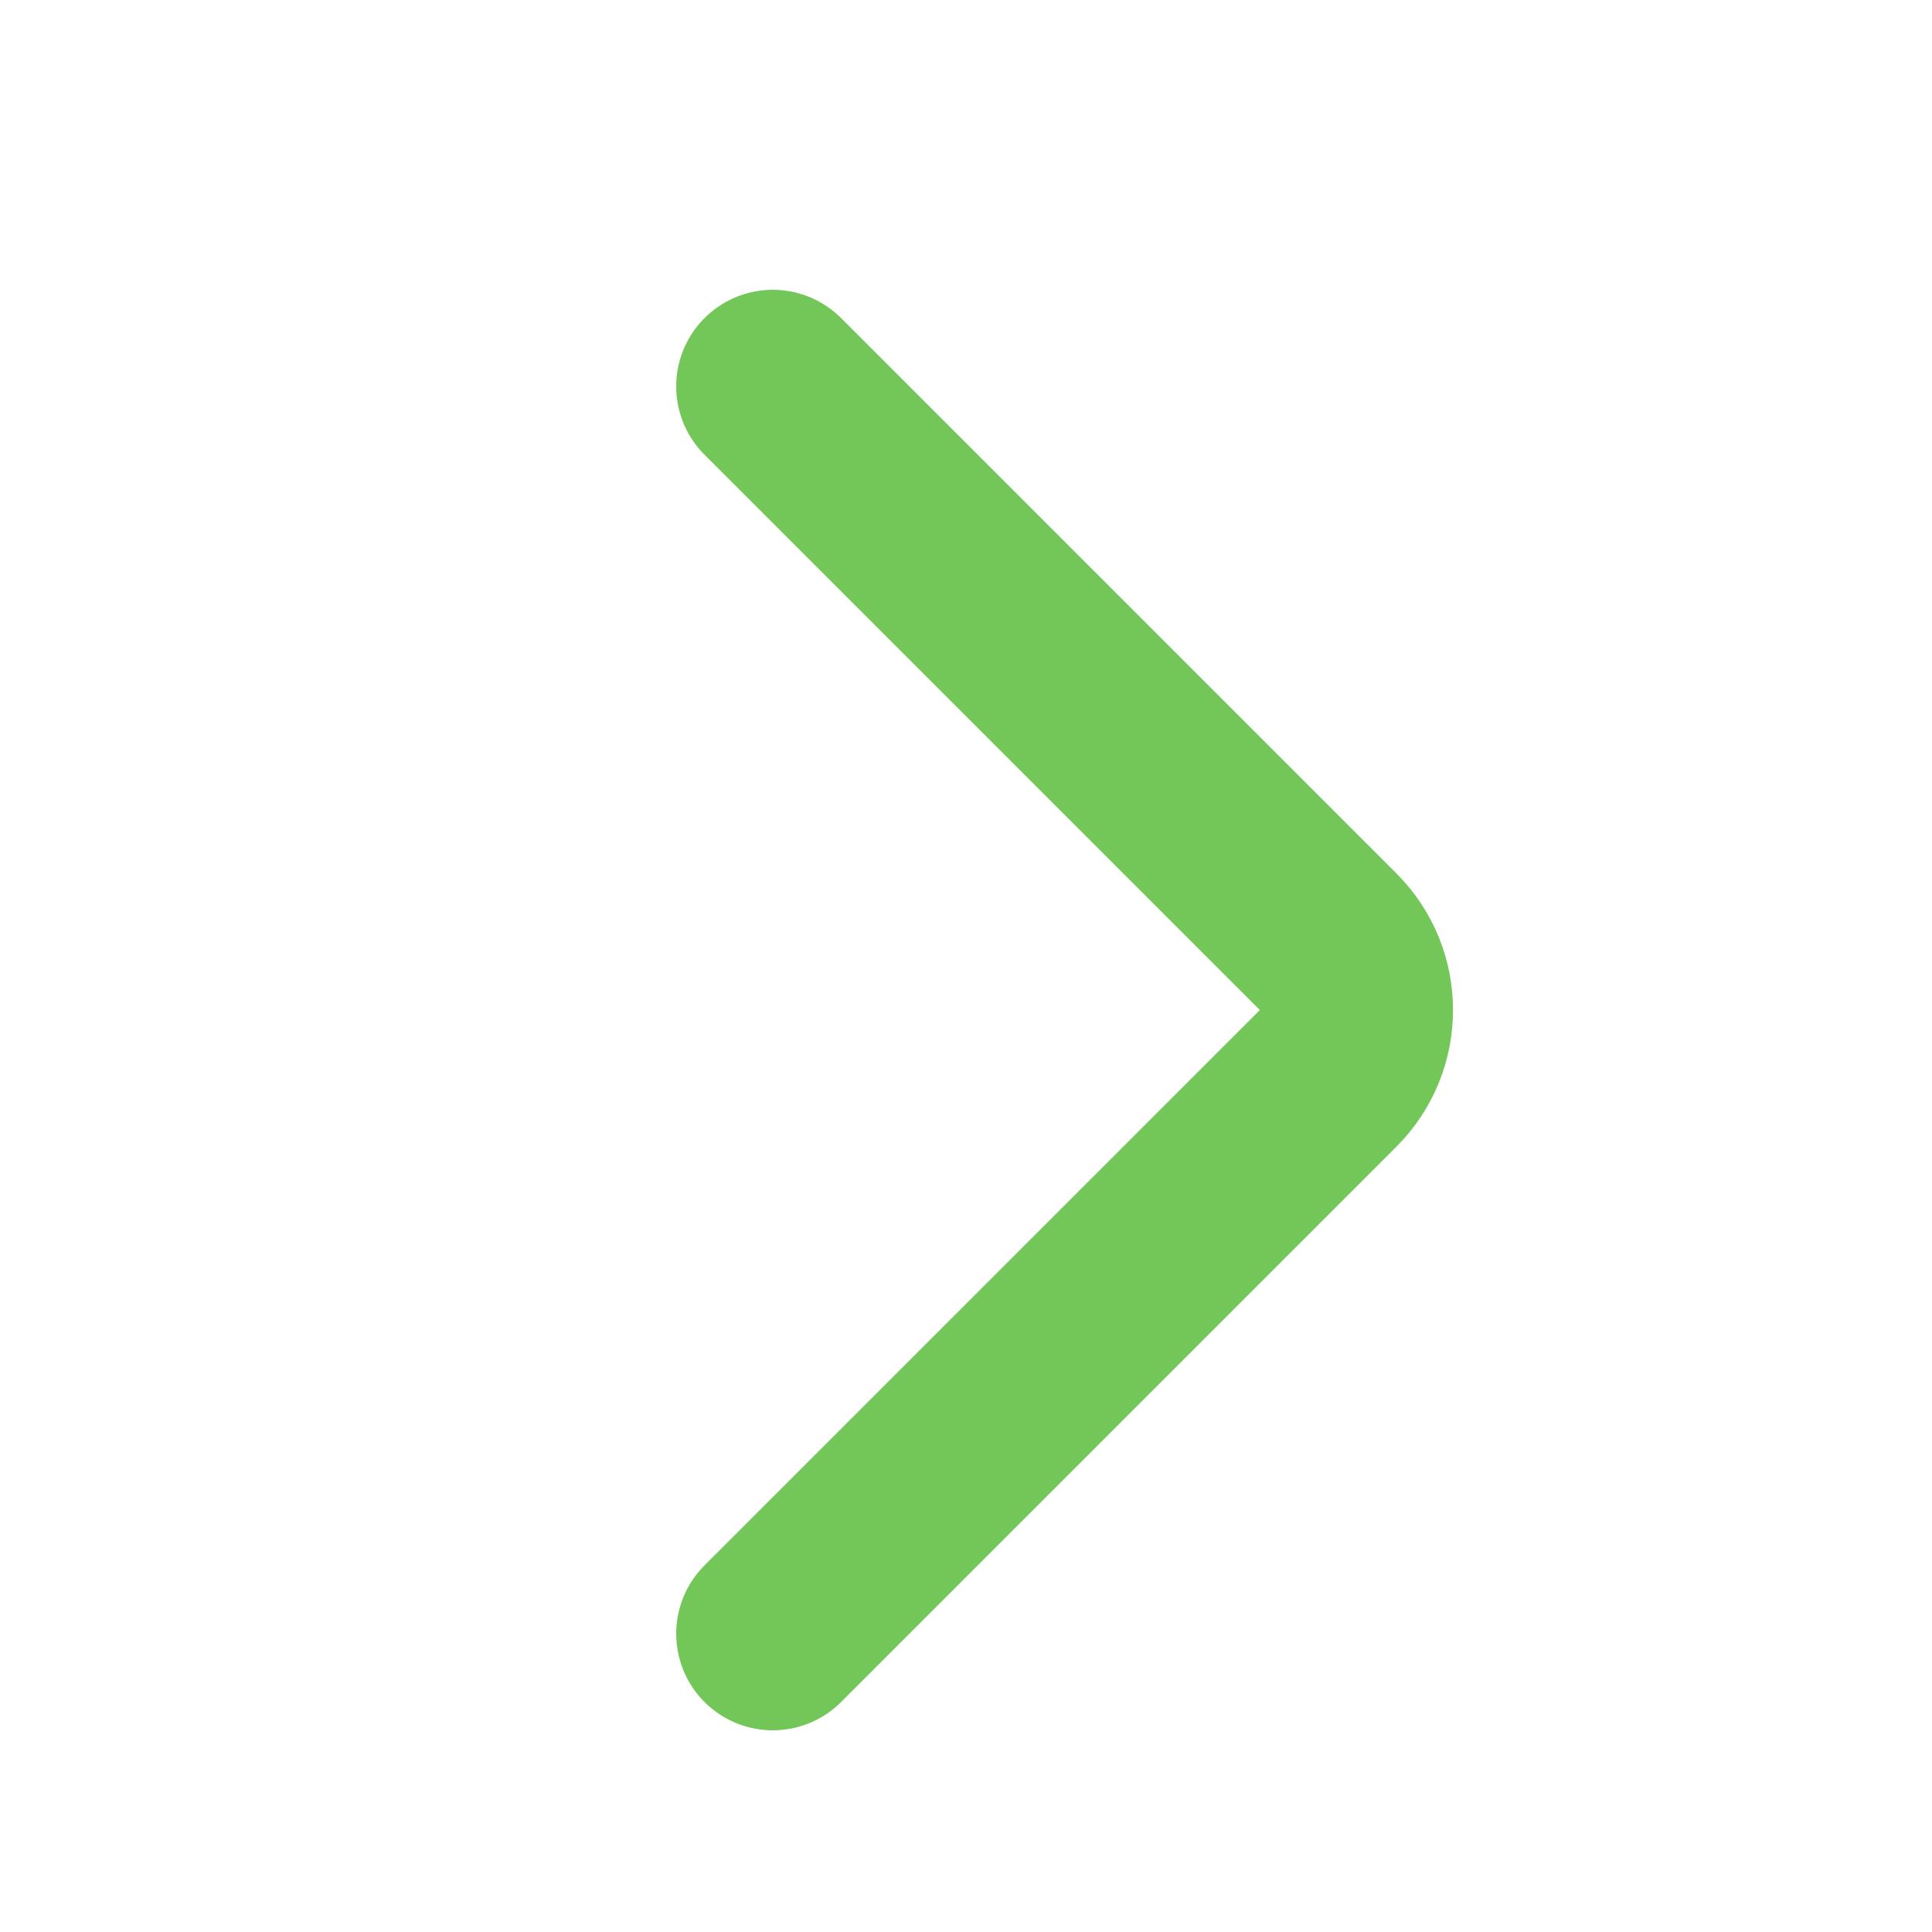 <svg width="20" height="20" viewBox="0 0 20 20" fill="none" xmlns="http://www.w3.org/2000/svg">
<path d="M8 4L13.749 9.749C14.139 10.139 14.139 10.772 13.749 11.163L8 16.912" stroke="#73C758" stroke-width="2" stroke-linecap="round"/>
</svg>
